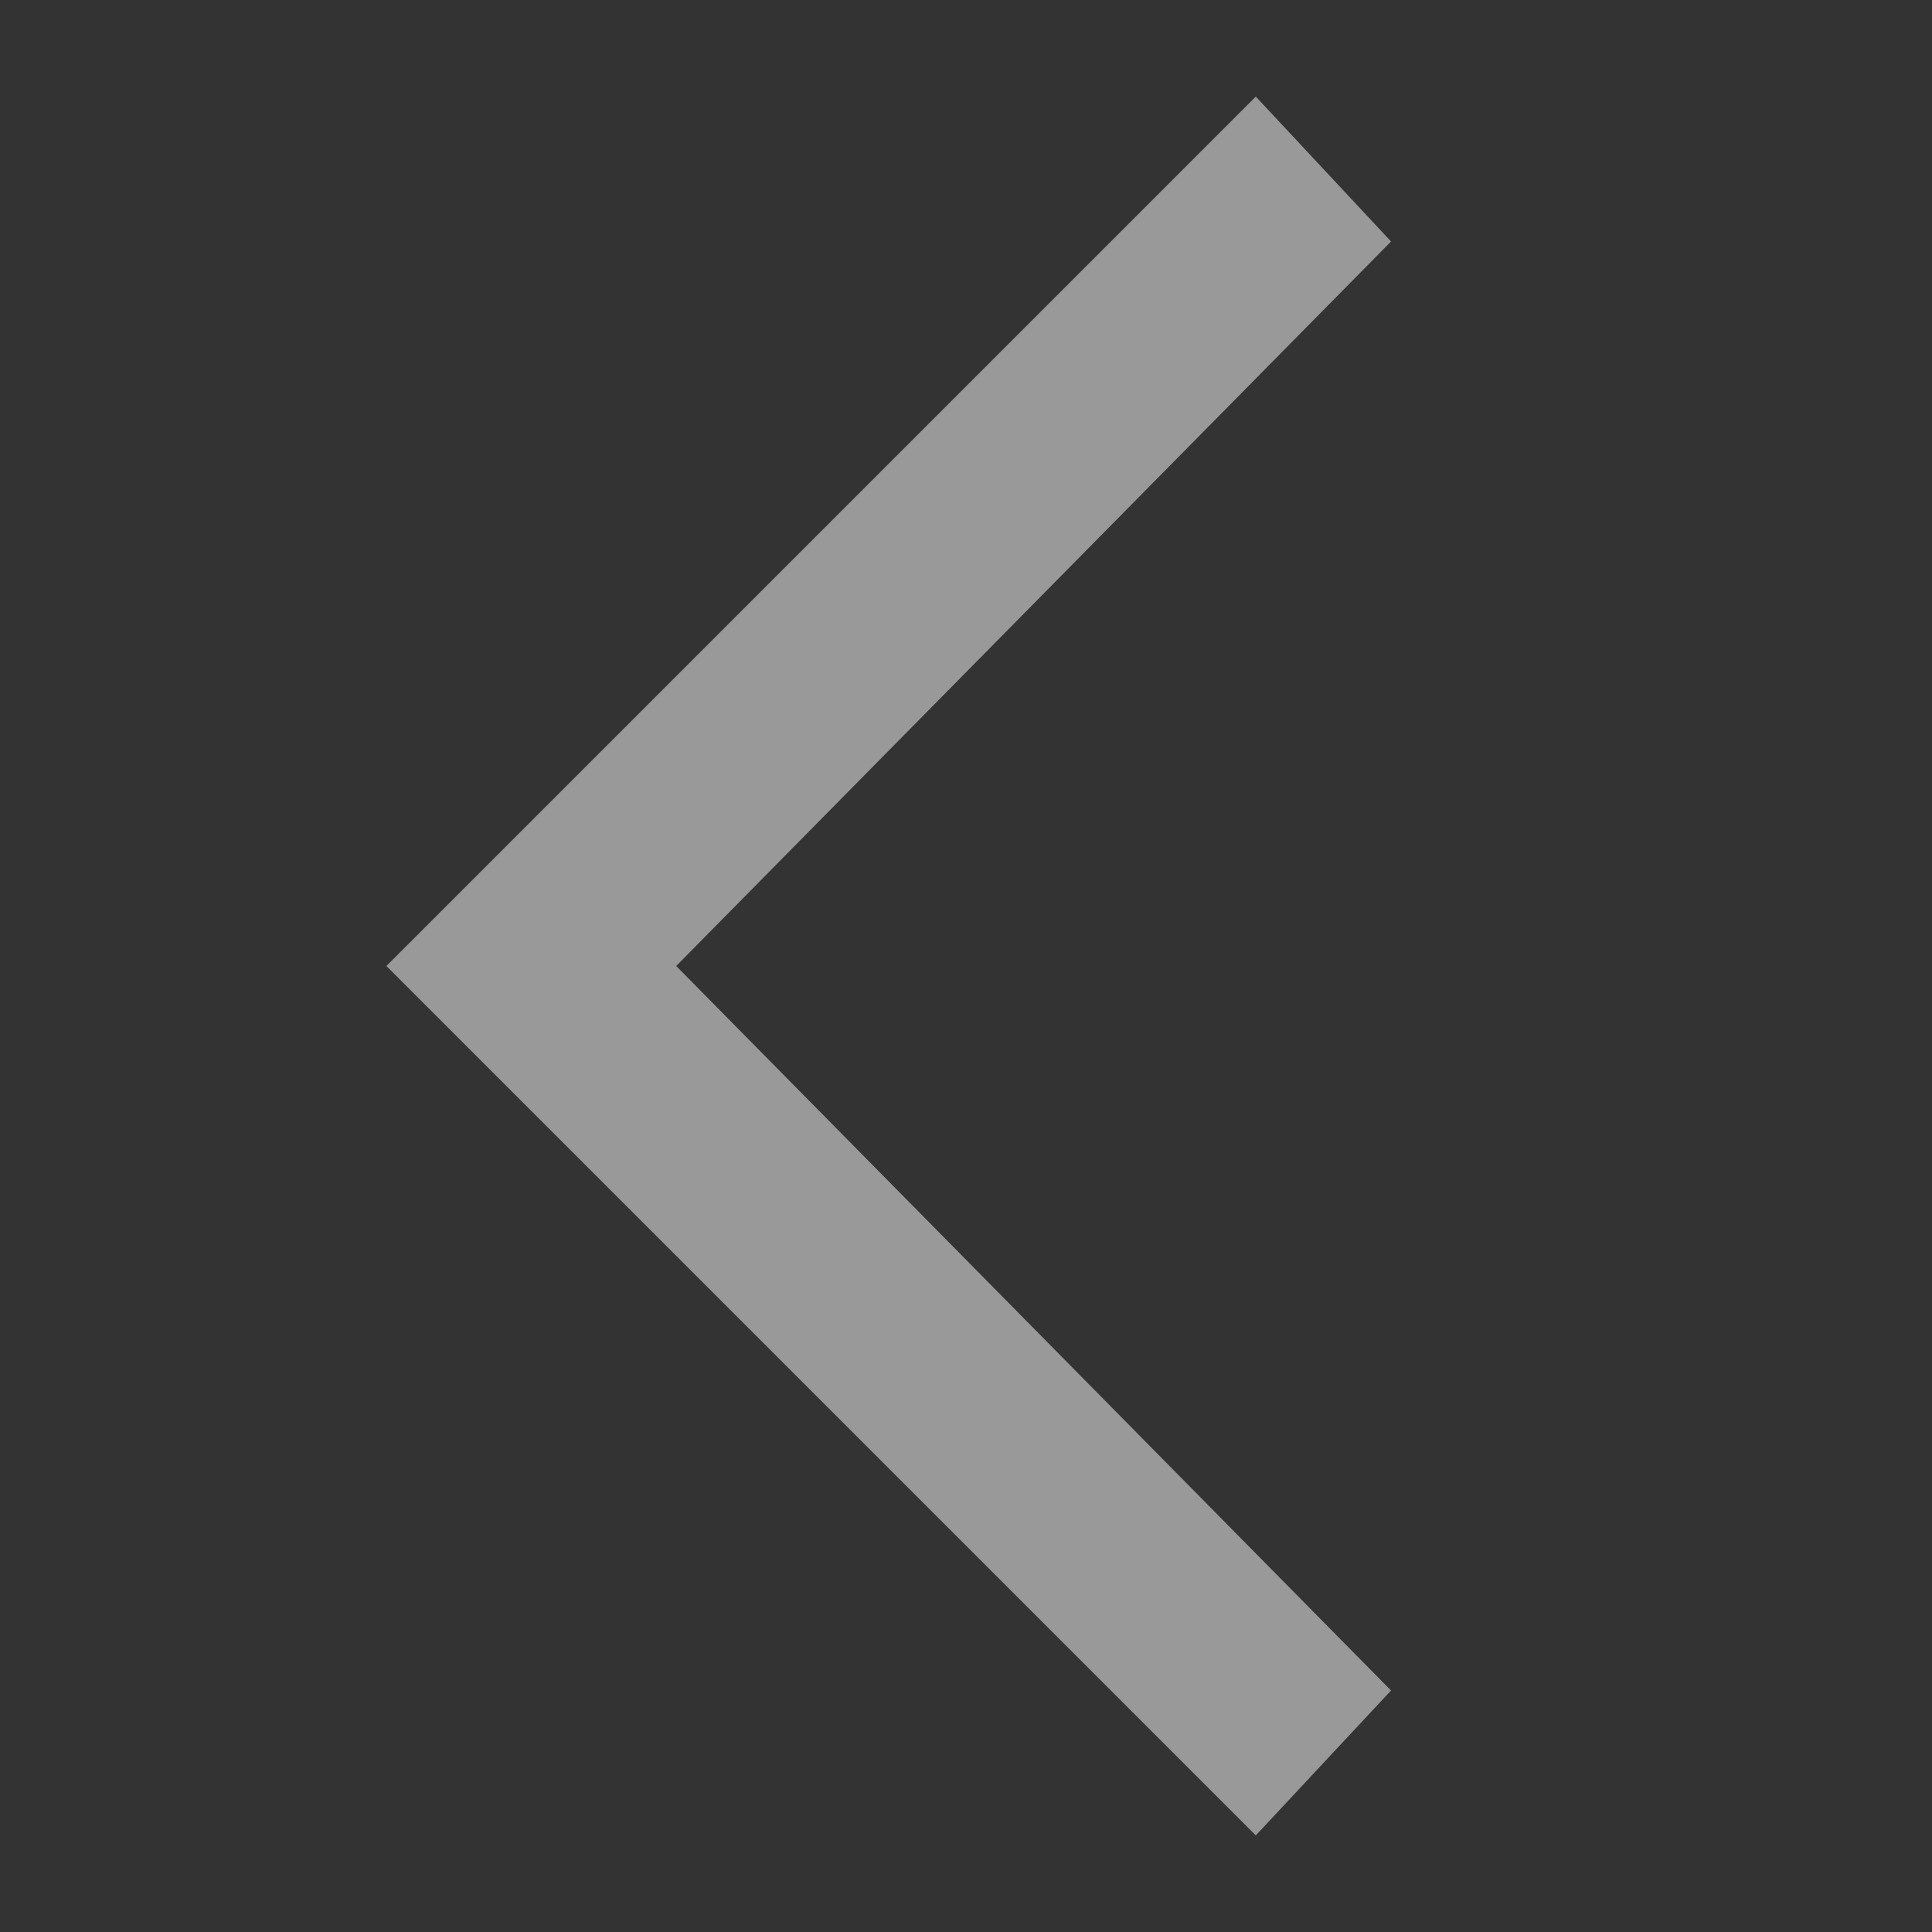 <svg width="21" height="21" viewBox="0 0 21 21" fill="none" xmlns="http://www.w3.org/2000/svg">
<rect x="0" y="0" width="21" height="21" fill="#333333" stroke="none"/>
<path d="M4.2 10.5L13.65 19.95L15.12 18.375L7.35 10.5L15.12 2.625L13.65 1.05L4.2 10.5Z" fill="white" fill-opacity="0.5"/>
</svg>
